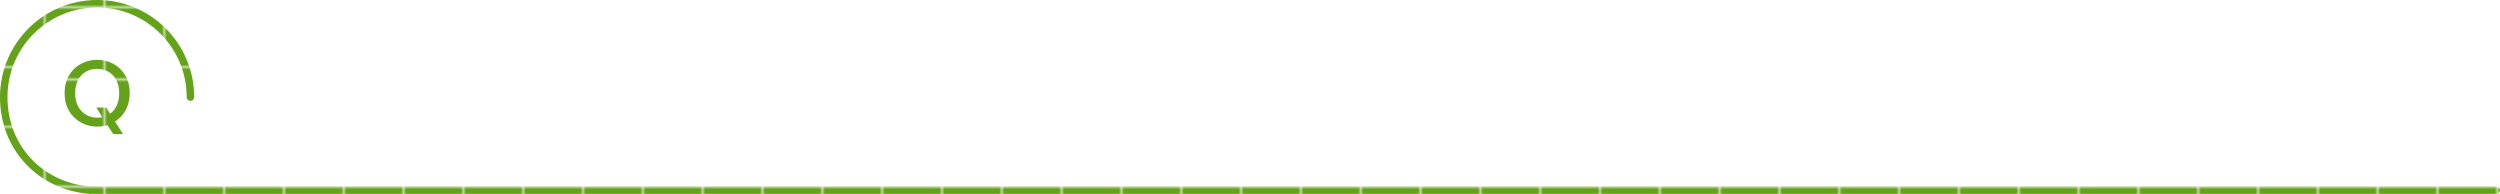 <?xml version="1.0" encoding="UTF-8"?><svg id="_レイヤー_2" xmlns="http://www.w3.org/2000/svg" xmlns:xlink="http://www.w3.org/1999/xlink" viewBox="0 0 1003 77.77"><defs><pattern id="_新規パターンスウォッチ_3" x="0" y="0" width="23.43" height="23.43" patternTransform="translate(-173.58 -5079.61)" patternUnits="userSpaceOnUse" viewBox="0 0 23.43 23.43"><rect x="0" y="0" width="23.43" height="23.43" style="fill:none;"/><rect x="0" y="0" width="23.43" height="23.43" style="fill:#64a319;"/></pattern><pattern id="_新規パターンスウォッチ_3-2" patternTransform="translate(-173.58 -5084.61)" xlink:href="#_新規パターンスウォッチ_3"/></defs><g id="_レイヤー_2-2"><path d="M50.44,44.14c-1.06,1.96-2.5,3.5-4.32,4.63l3.22,4.99h-3.93l-2.33-3.57c-1.34.4-2.71.6-4.1.6-2.36,0-4.53-.55-6.53-1.65-1.99-1.1-3.58-2.66-4.76-4.69-1.18-2.03-1.77-4.39-1.77-7.08s.59-5.08,1.77-7.09c1.18-2.02,2.77-3.57,4.76-4.65,1.99-1.08,4.17-1.63,6.53-1.63s4.53.54,6.53,1.63c1.99,1.09,3.58,2.64,4.76,4.65,1.18,2.02,1.77,4.38,1.77,7.09,0,2.55-.53,4.8-1.59,6.76ZM31.34,42.7c.8,1.47,1.88,2.59,3.24,3.36,1.36.77,2.82,1.15,4.4,1.15.73,0,1.42-.07,2.05-.21l-2.37-3.86h3.96l1.52,2.48c1.16-.83,2.06-1.93,2.71-3.33.65-1.39.97-3.02.97-4.88,0-2.08-.4-3.85-1.19-5.32-.79-1.47-1.85-2.59-3.18-3.34-1.33-.75-2.82-1.13-4.47-1.13s-3.15.38-4.49,1.13c-1.34.76-2.41,1.87-3.18,3.34-.78,1.47-1.17,3.25-1.17,5.32s.4,3.82,1.2,5.29Z" style="fill:url(#_新規パターンスウォッチ_3);"/><path d="M76.4,38.95C76.4,18.27,59.63,1.5,38.95,1.5S1.5,18.27,1.5,38.95s15.11,35.74,34.33,37.32h965.67" style="fill:none; stroke:url(#_新規パターンスウォッチ_3-2); stroke-linecap:round; stroke-miterlimit:10; stroke-width:3px;"/></g></svg>